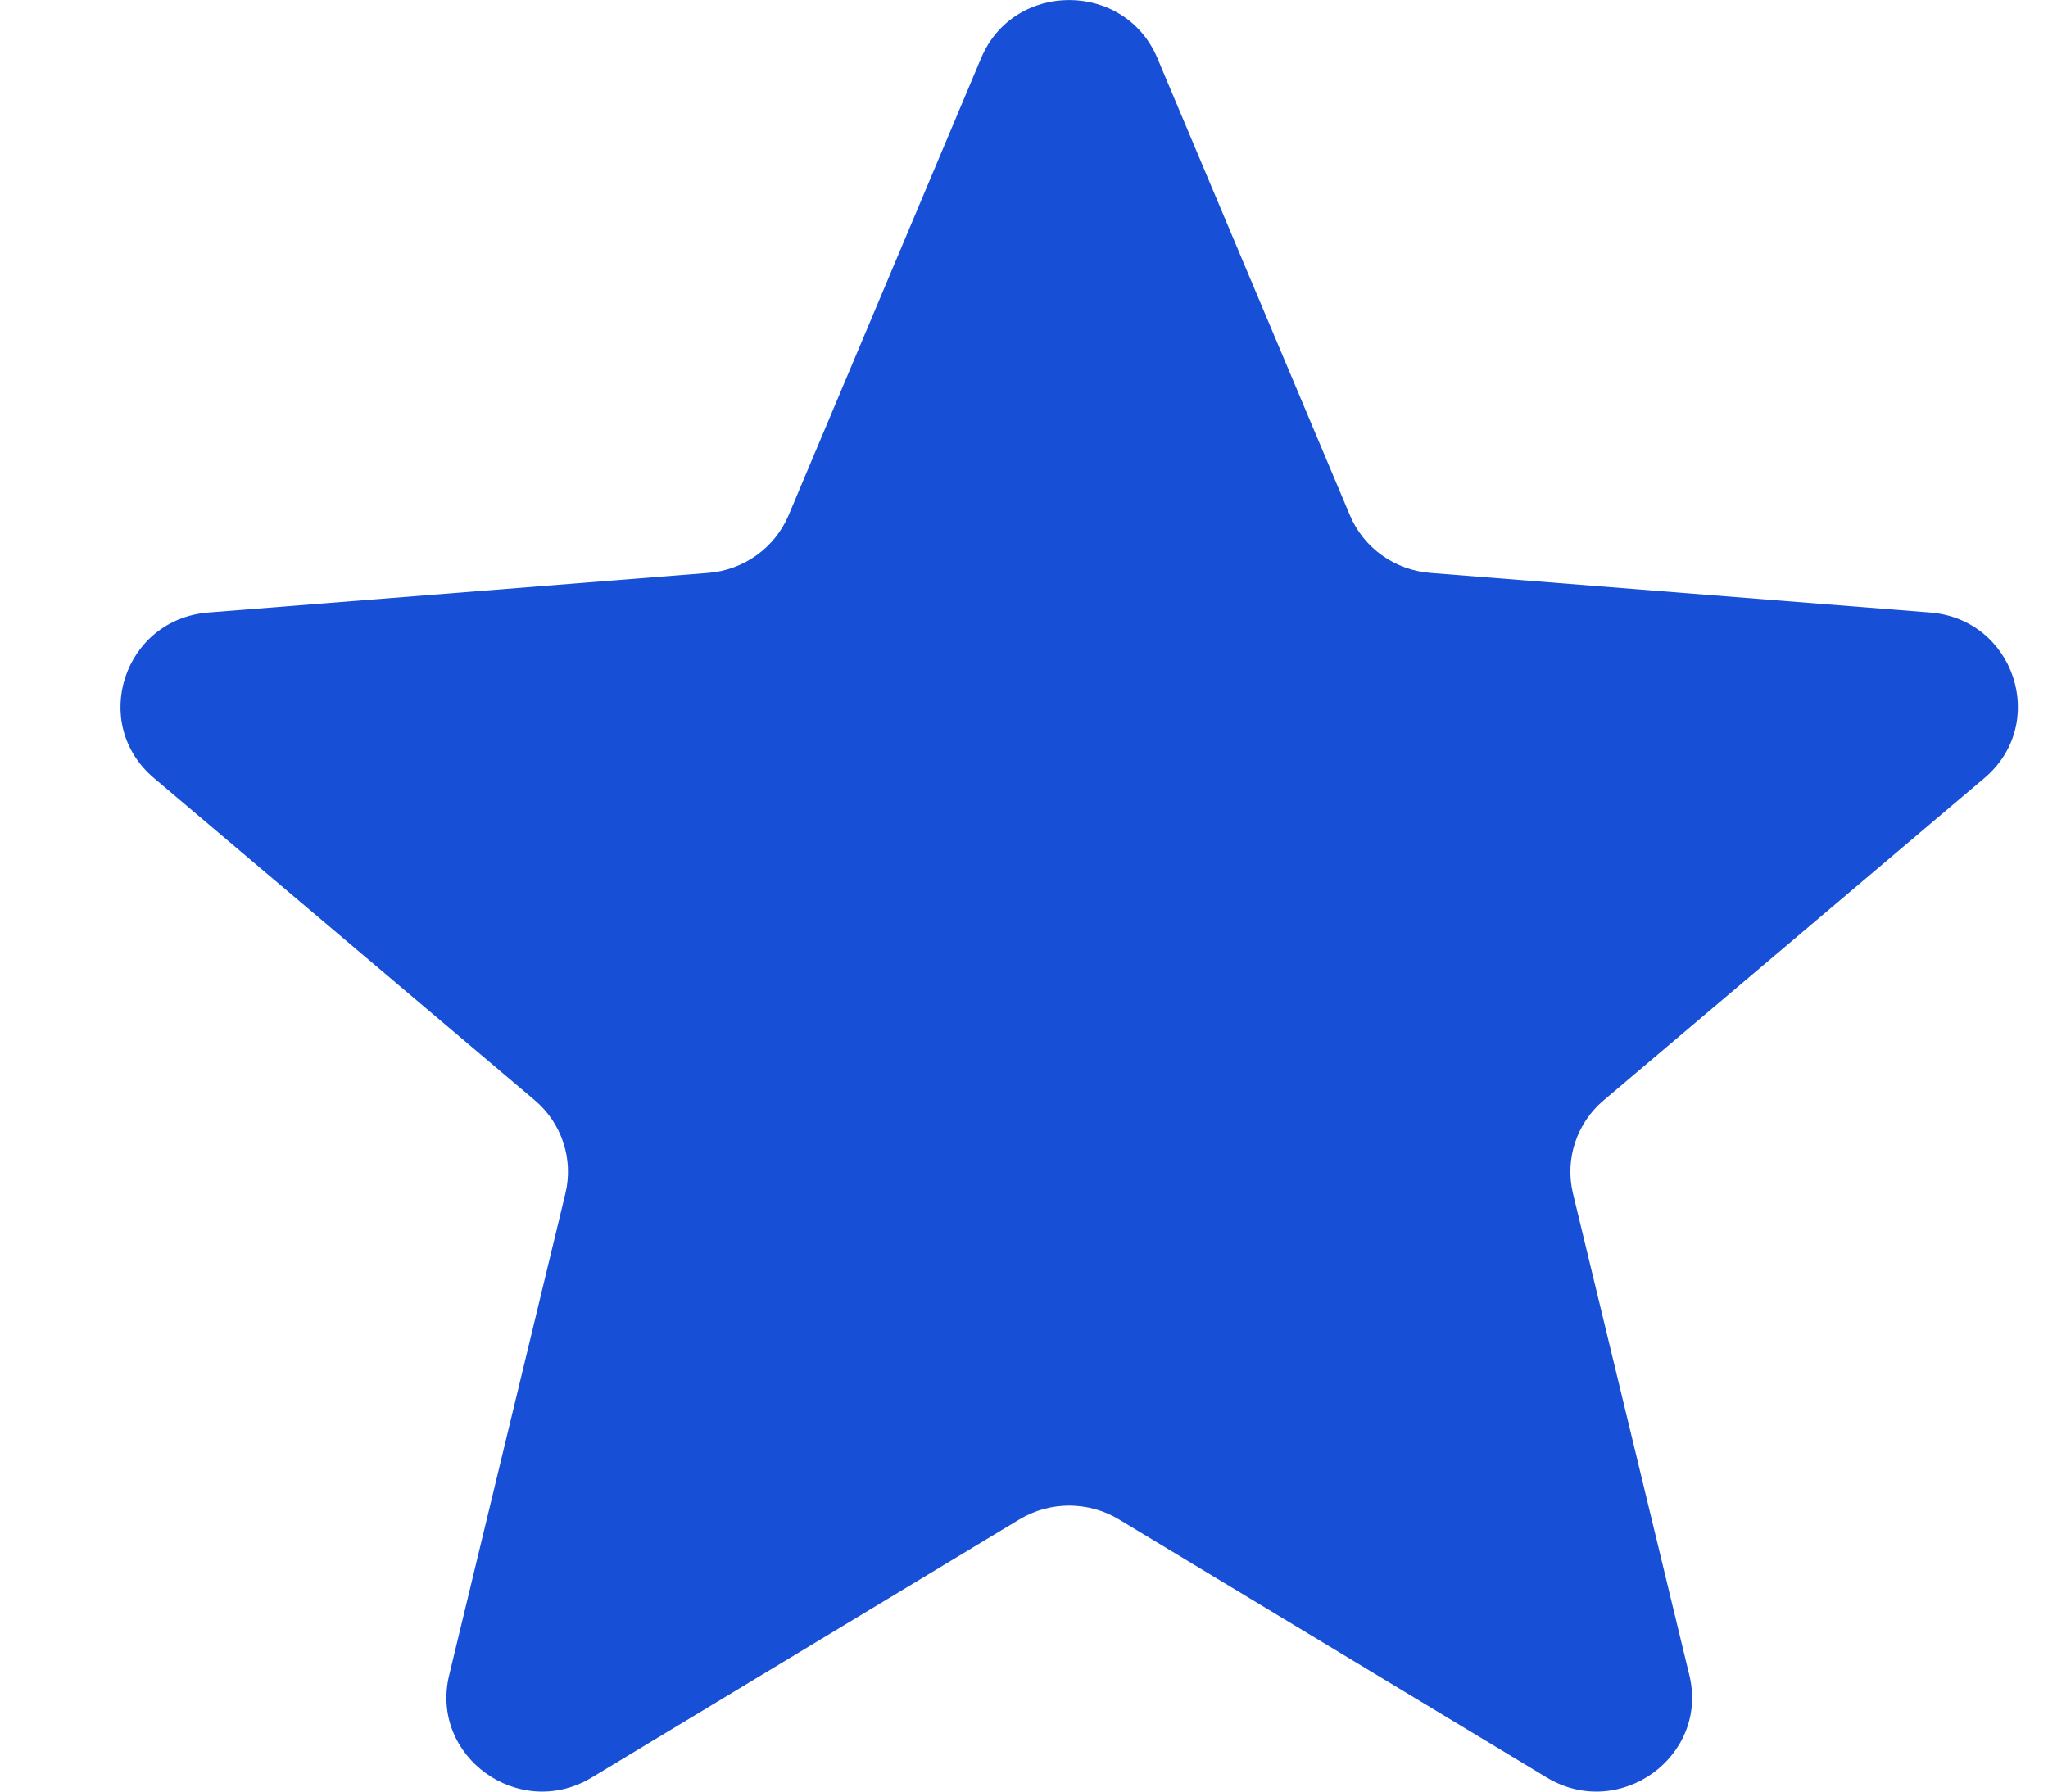 <svg xmlns="http://www.w3.org/2000/svg" width="16" height="14" viewBox="0 0 16 14" fill="none">
  <path d="M7.665 0.454C7.919 -0.151 8.787 -0.151 9.042 0.454L10.546 4.026C10.653 4.281 10.896 4.455 11.175 4.477L15.078 4.786C15.739 4.838 16.007 5.654 15.503 6.08L12.53 8.597C12.317 8.776 12.224 9.058 12.289 9.327L13.198 13.09C13.352 13.727 12.65 14.231 12.084 13.89L8.742 11.873C8.503 11.729 8.203 11.729 7.964 11.873L4.623 13.89C4.057 14.231 3.355 13.727 3.509 13.09L4.417 9.327C4.482 9.058 4.389 8.776 4.177 8.597L1.203 6.08C0.699 5.654 0.967 4.838 1.629 4.786L5.532 4.477C5.811 4.455 6.053 4.281 6.161 4.026L7.665 0.454Z" fill="#174FD6"/>
  </svg>